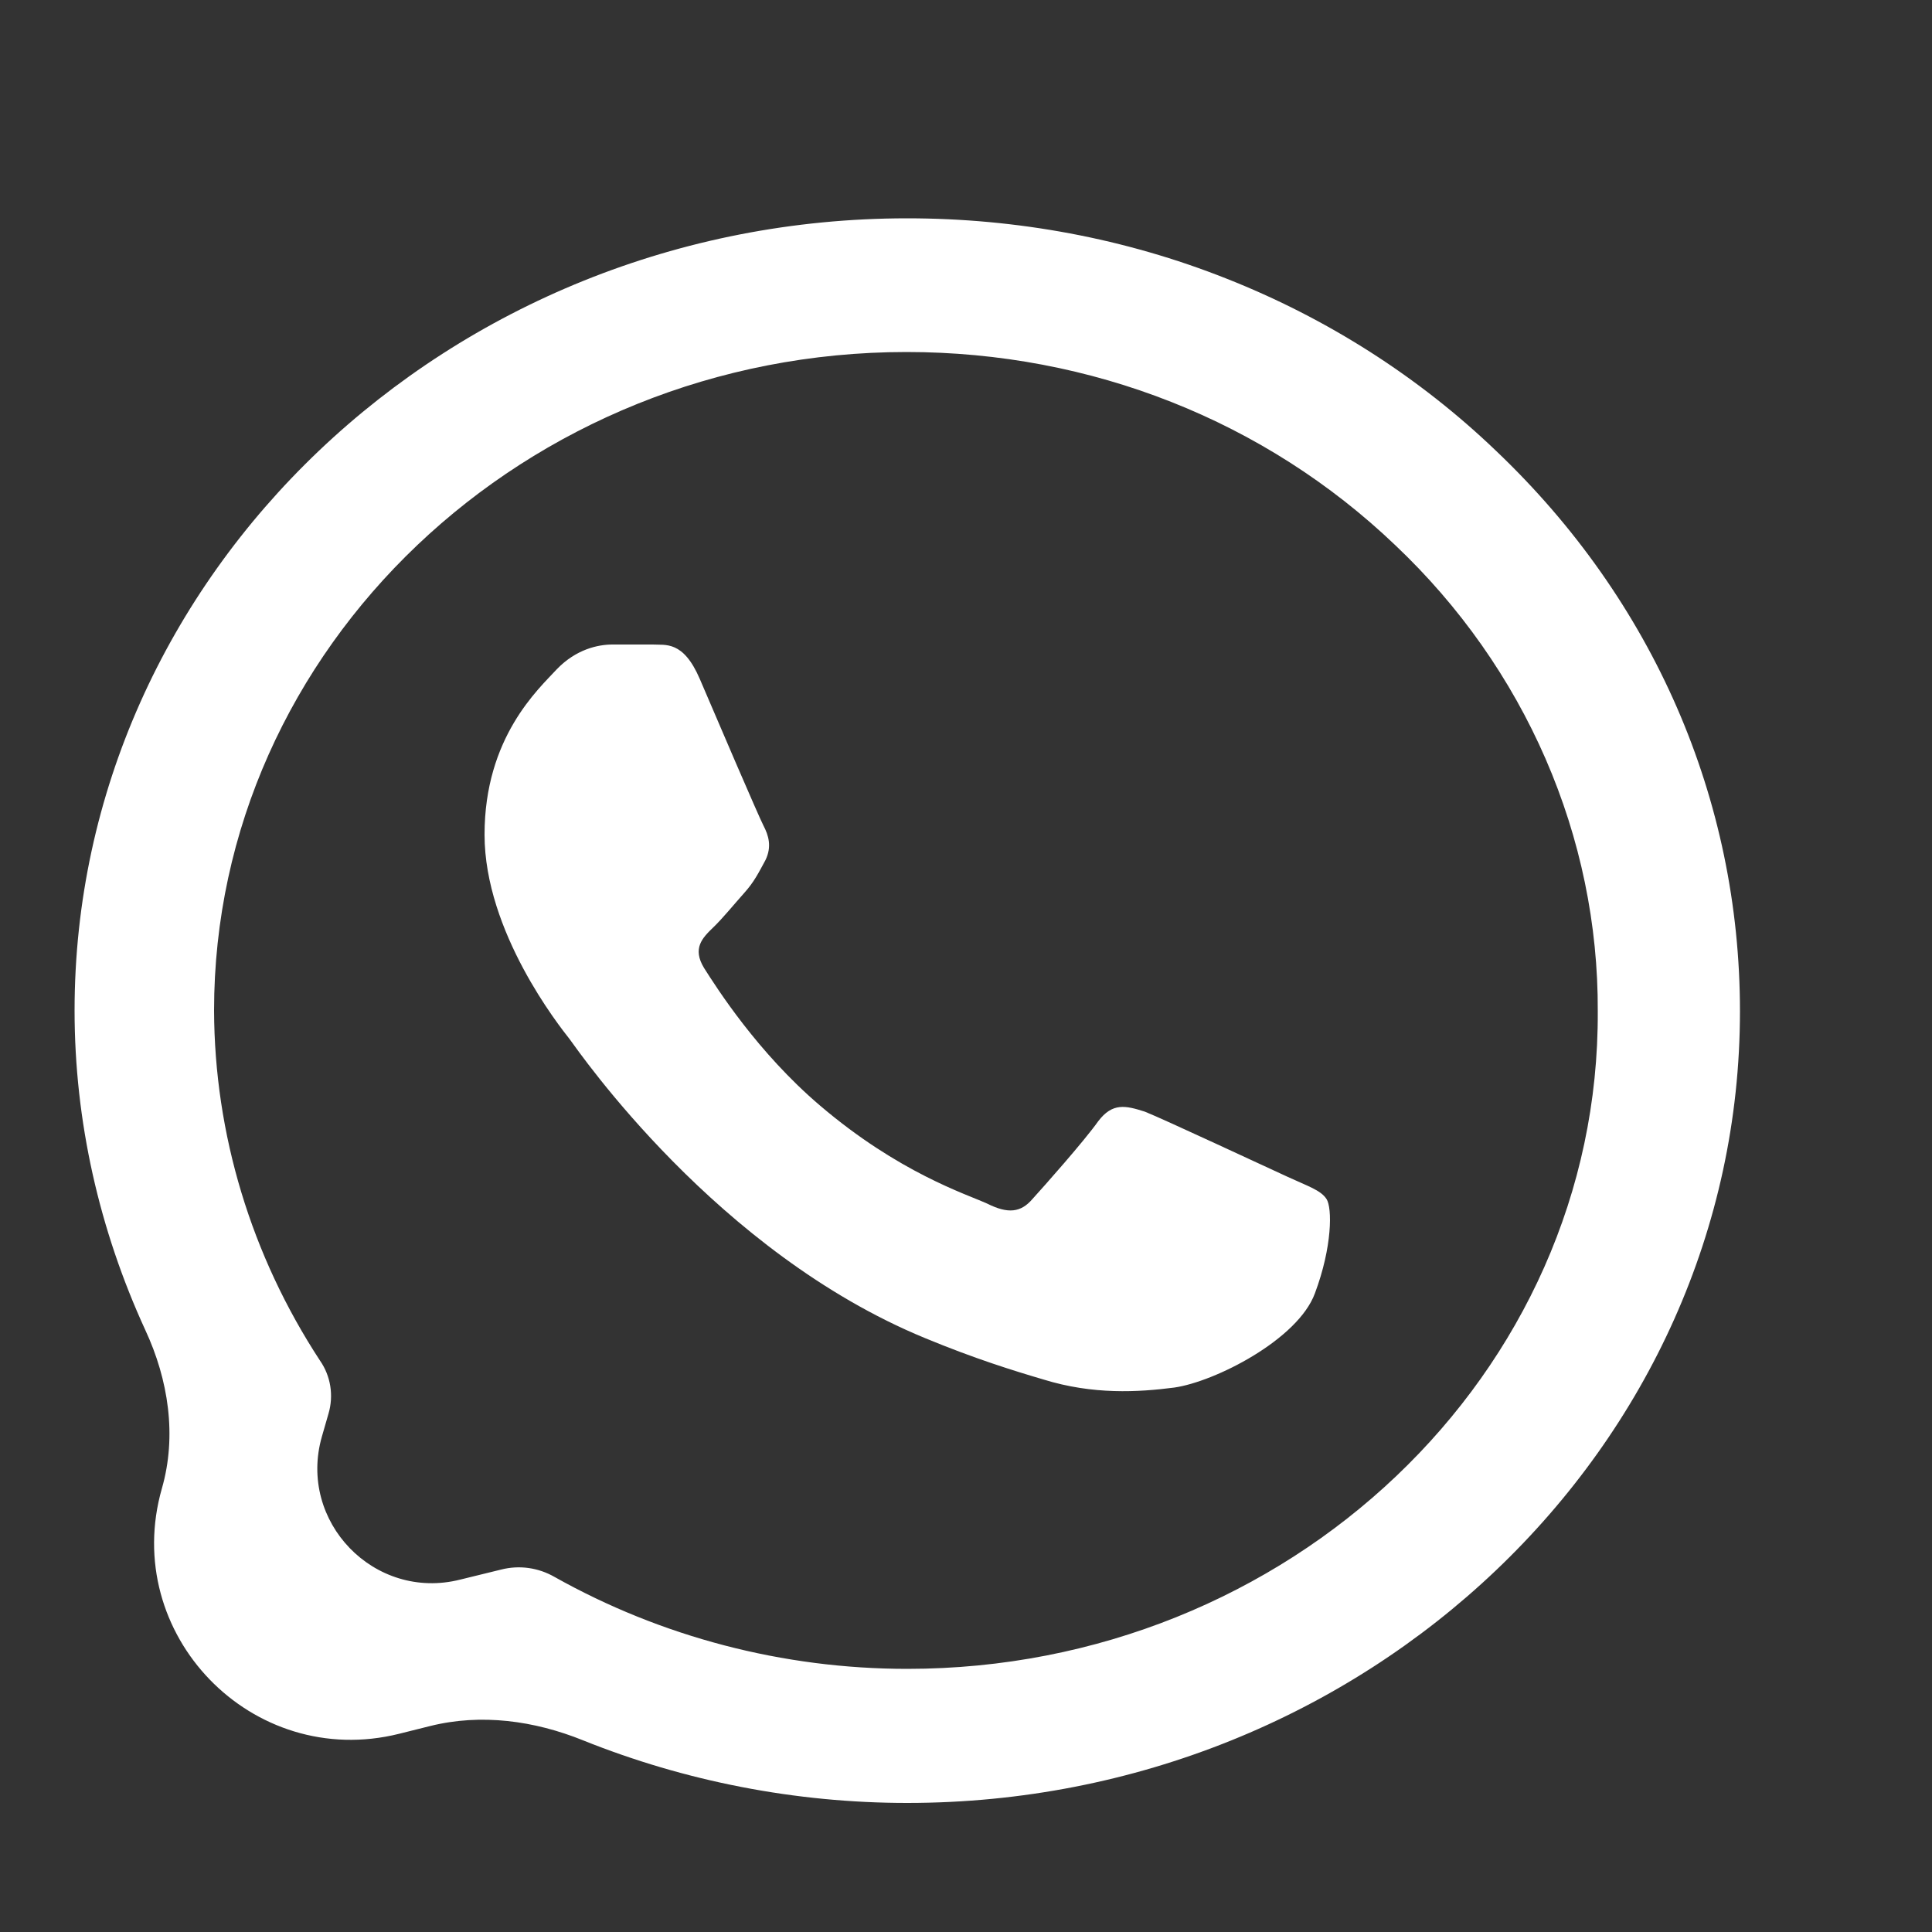 <?xml version="1.0" encoding="UTF-8"?> <svg xmlns="http://www.w3.org/2000/svg" width="5" height="5" viewBox="0 0 5 5" fill="none"><rect x="0" y="0" width="5" height="5" fill="#333333" stroke="none"/><path d="M3.872 1.167C3.673 0.976 3.435 0.824 3.174 0.721C2.912 0.617 2.631 0.565 2.348 0.565C1.161 0.565 0.193 1.486 0.193 2.615C0.193 2.902 0.257 3.183 0.376 3.442C0.436 3.571 0.458 3.716 0.419 3.852C0.311 4.229 0.652 4.582 1.033 4.487L1.113 4.467C1.245 4.434 1.383 4.453 1.509 4.504C1.773 4.61 2.059 4.666 2.348 4.666C3.535 4.666 4.503 3.746 4.503 2.617C4.503 2.069 4.279 1.554 3.872 1.167ZM2.348 4.319C2.026 4.319 1.711 4.236 1.435 4.081C1.393 4.057 1.344 4.05 1.297 4.062L1.191 4.088C0.969 4.144 0.77 3.938 0.833 3.718L0.85 3.659C0.864 3.612 0.856 3.561 0.828 3.521C0.65 3.249 0.555 2.935 0.554 2.615C0.554 1.676 1.359 0.911 2.346 0.911C2.824 0.911 3.274 1.089 3.611 1.411C3.778 1.569 3.91 1.757 4 1.964C4.09 2.171 4.136 2.393 4.135 2.617C4.14 3.556 3.335 4.319 2.348 4.319ZM3.331 3.045C3.276 3.02 3.011 2.896 2.963 2.877C2.913 2.861 2.879 2.853 2.842 2.902C2.805 2.954 2.702 3.07 2.672 3.103C2.642 3.138 2.609 3.142 2.555 3.115C2.5 3.09 2.326 3.035 2.122 2.861C1.961 2.724 1.855 2.557 1.822 2.505C1.791 2.454 1.818 2.427 1.846 2.4C1.87 2.377 1.9 2.34 1.926 2.311C1.952 2.282 1.963 2.259 1.981 2.226C1.998 2.191 1.989 2.162 1.976 2.137C1.963 2.112 1.855 1.86 1.811 1.757C1.768 1.657 1.722 1.67 1.689 1.668H1.585C1.548 1.668 1.491 1.68 1.441 1.732C1.394 1.783 1.254 1.908 1.254 2.16C1.254 2.412 1.448 2.656 1.474 2.689C1.5 2.724 1.855 3.241 2.394 3.463C2.522 3.516 2.622 3.547 2.7 3.57C2.829 3.61 2.946 3.603 3.039 3.591C3.144 3.576 3.359 3.467 3.403 3.347C3.448 3.227 3.448 3.126 3.433 3.103C3.418 3.08 3.385 3.07 3.331 3.045Z" fill="white"></path></svg> 